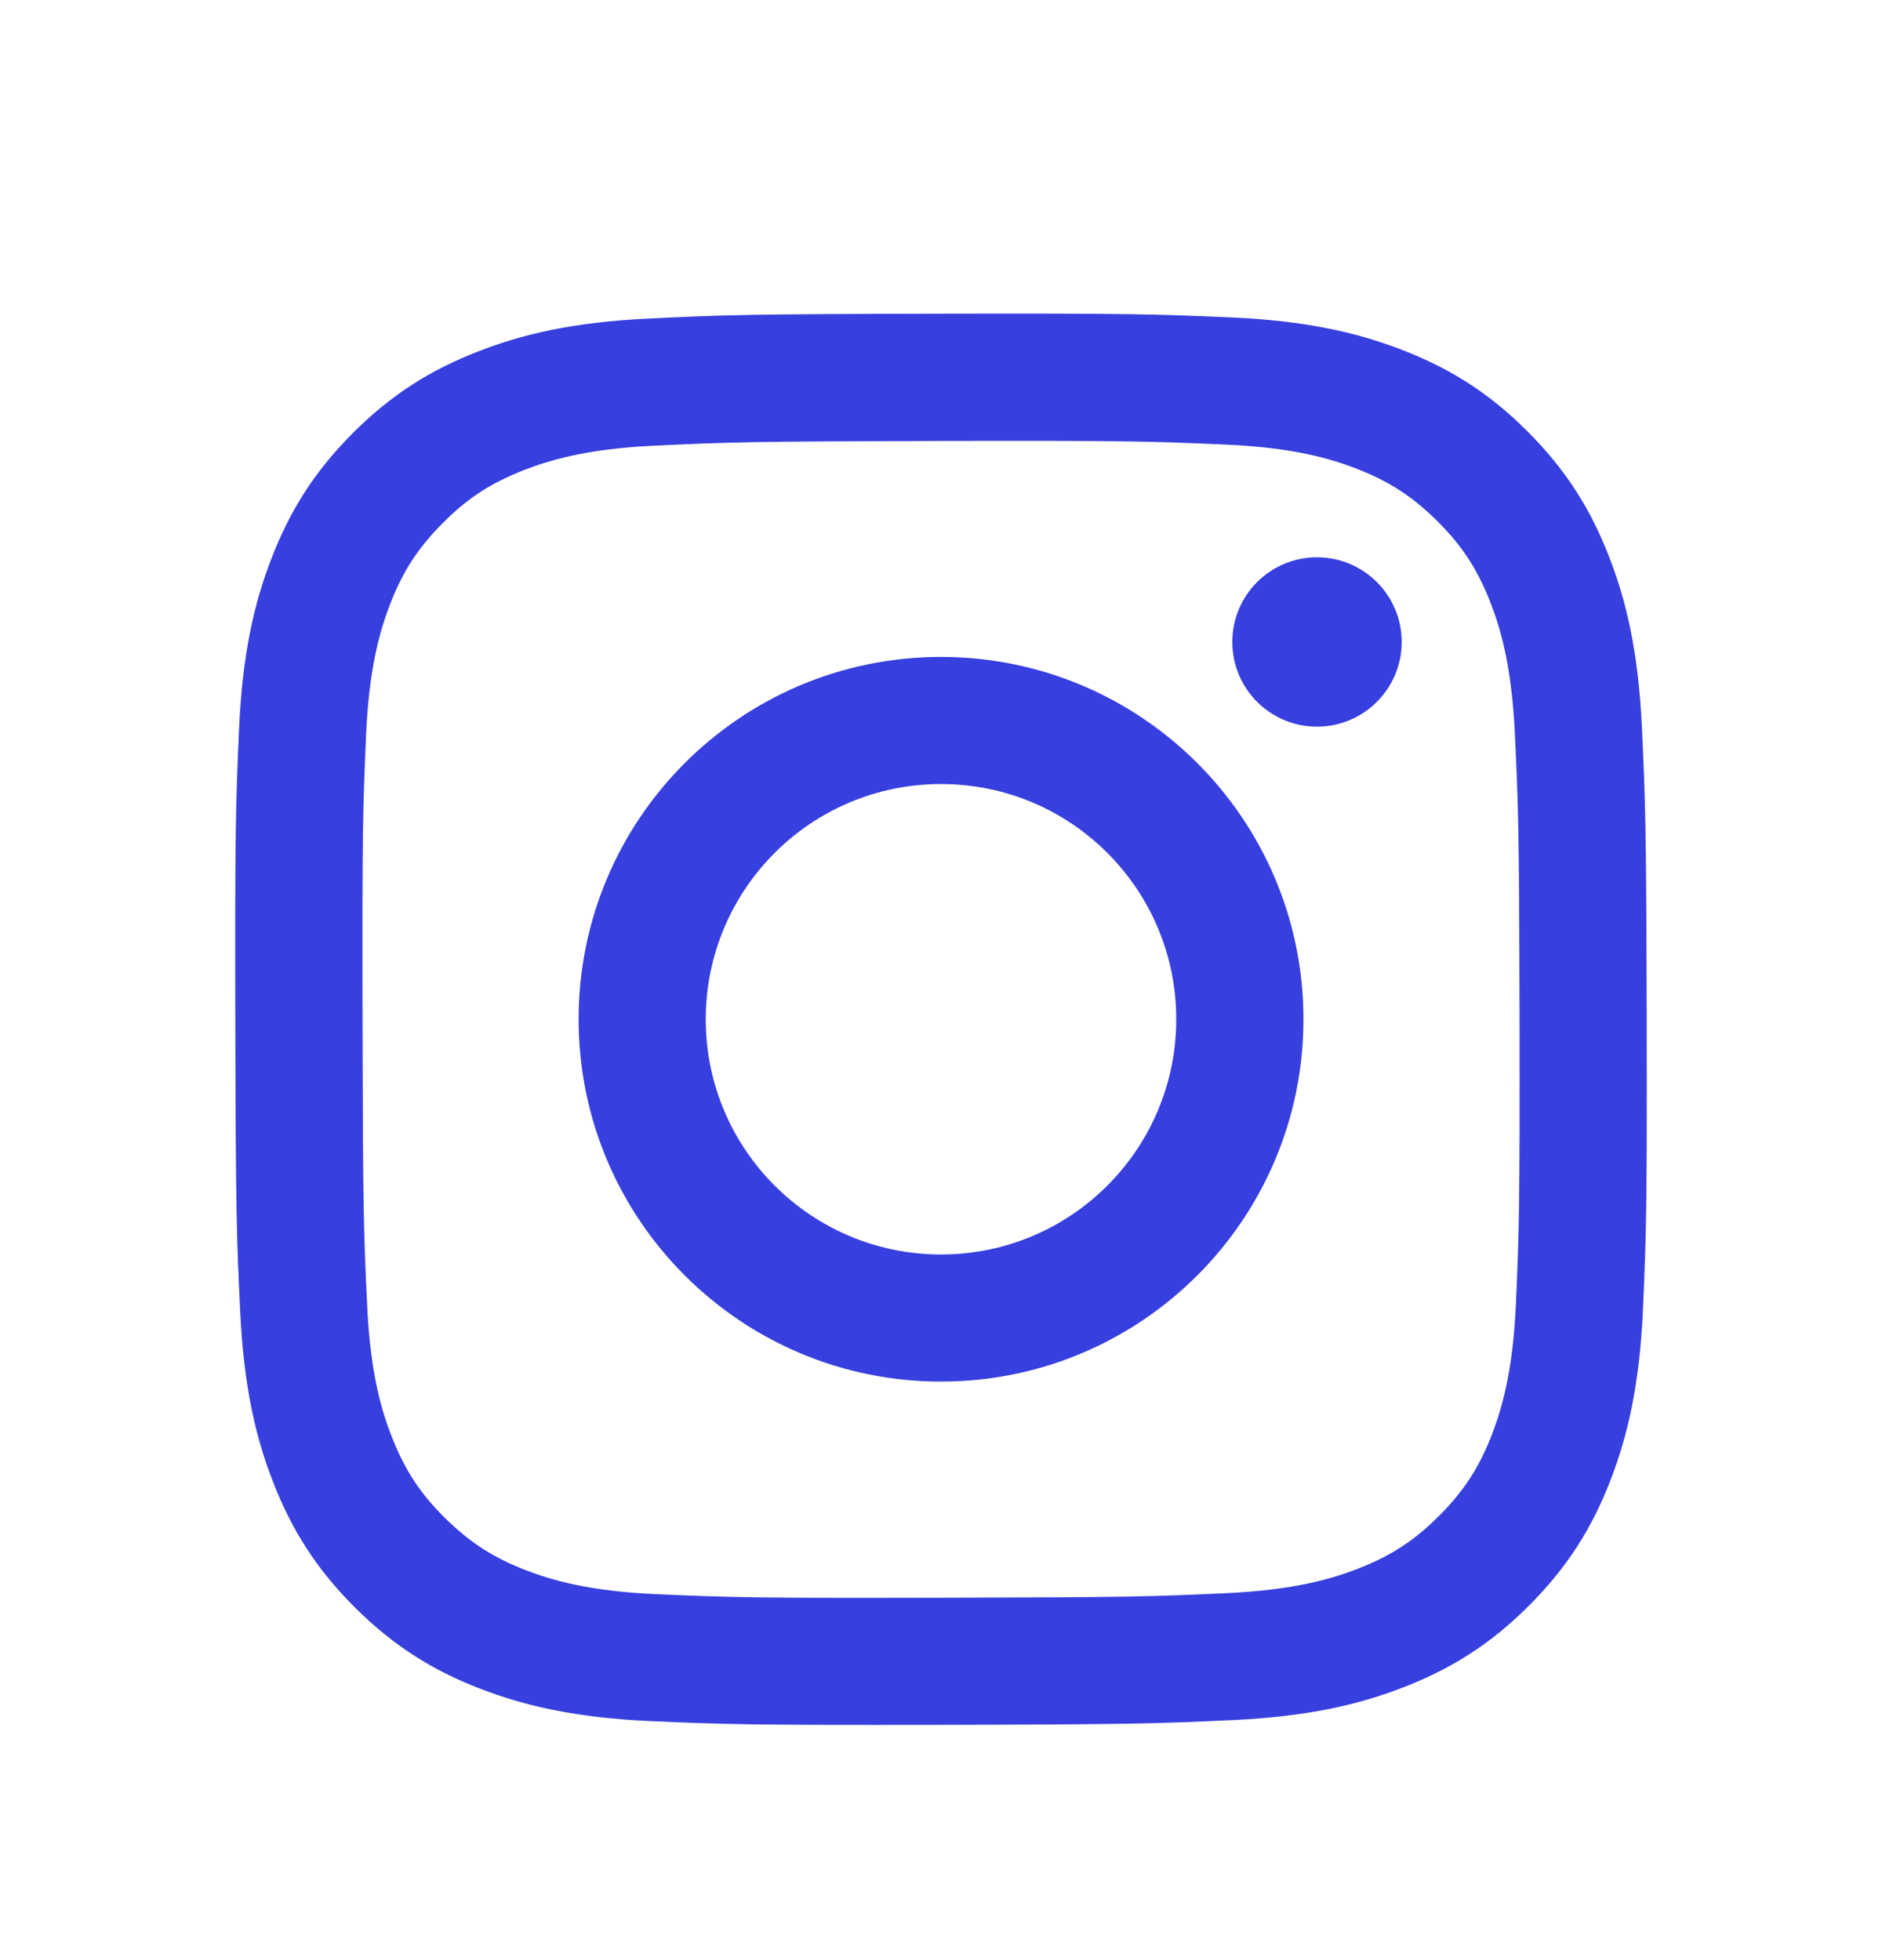 <svg width="24" height="25" viewBox="0 0 24 25" fill="none" xmlns="http://www.w3.org/2000/svg">
<path d="M8.273 4.063C7.315 4.108 6.661 4.261 6.089 4.486C5.498 4.716 4.996 5.026 4.497 5.526C3.998 6.027 3.691 6.529 3.462 7.122C3.24 7.694 3.09 8.349 3.048 9.307C3.006 10.265 2.996 10.573 3.001 13.017C3.006 15.461 3.017 15.768 3.063 16.728C3.109 17.685 3.261 18.339 3.486 18.911C3.717 19.502 4.026 20.004 4.527 20.503C5.028 21.002 5.529 21.309 6.123 21.538C6.695 21.759 7.35 21.91 8.308 21.952C9.266 21.994 9.574 22.003 12.018 21.999C14.461 21.994 14.769 21.983 15.729 21.938C16.689 21.892 17.339 21.739 17.911 21.515C18.503 21.284 19.004 20.975 19.503 20.474C20.002 19.973 20.309 19.471 20.538 18.878C20.759 18.306 20.91 17.651 20.952 16.694C20.994 15.733 21.004 15.426 20.999 12.983C20.994 10.539 20.983 10.233 20.938 9.273C20.892 8.313 20.74 7.661 20.515 7.089C20.284 6.497 19.975 5.997 19.474 5.497C18.974 4.997 18.471 4.691 17.878 4.462C17.306 4.241 16.651 4.09 15.693 4.048C14.735 4.007 14.427 3.996 11.983 4.001C9.539 4.006 9.233 4.016 8.273 4.063ZM8.378 20.333C7.5 20.295 7.024 20.149 6.706 20.027C6.286 19.865 5.986 19.669 5.67 19.356C5.353 19.042 5.159 18.742 4.995 18.322C4.871 18.005 4.723 17.529 4.682 16.651C4.637 15.703 4.628 15.418 4.623 13.015C4.618 10.612 4.627 10.328 4.668 9.379C4.706 8.502 4.852 8.025 4.974 7.708C5.136 7.287 5.331 6.988 5.646 6.672C5.96 6.355 6.259 6.161 6.679 5.997C6.996 5.873 7.472 5.725 8.349 5.684C9.299 5.639 9.583 5.63 11.986 5.624C14.388 5.619 14.673 5.628 15.623 5.67C16.499 5.708 16.977 5.853 17.294 5.976C17.714 6.138 18.014 6.333 18.33 6.647C18.646 6.962 18.841 7.26 19.005 7.681C19.129 7.998 19.276 8.473 19.318 9.351C19.363 10.3 19.373 10.585 19.378 12.987C19.382 15.389 19.373 15.675 19.332 16.623C19.294 17.5 19.148 17.977 19.026 18.295C18.864 18.715 18.669 19.015 18.354 19.331C18.04 19.647 17.741 19.842 17.321 20.006C17.004 20.13 16.527 20.277 15.651 20.319C14.702 20.364 14.417 20.373 12.014 20.378C9.611 20.384 9.327 20.374 8.378 20.333M15.715 8.19C15.716 8.786 16.2 9.269 16.797 9.268C17.393 9.267 17.876 8.783 17.875 8.186C17.874 7.59 17.39 7.107 16.793 7.108C16.793 7.108 16.793 7.108 16.793 7.108C16.196 7.109 15.714 7.593 15.715 8.19ZM7.379 13.009C7.384 15.561 9.457 17.626 12.009 17.621C14.561 17.616 16.627 15.543 16.622 12.991C16.617 10.438 14.543 8.374 11.991 8.379C9.439 8.384 7.374 10.457 7.379 13.009ZM9 13.006C8.997 11.349 10.337 10.003 11.994 10C13.651 9.996 14.997 11.337 15 12.994C15.003 14.651 13.663 15.997 12.006 16C10.349 16.003 9.003 14.663 9 13.006V13.006Z" fill="#373FDF"/>
</svg>
